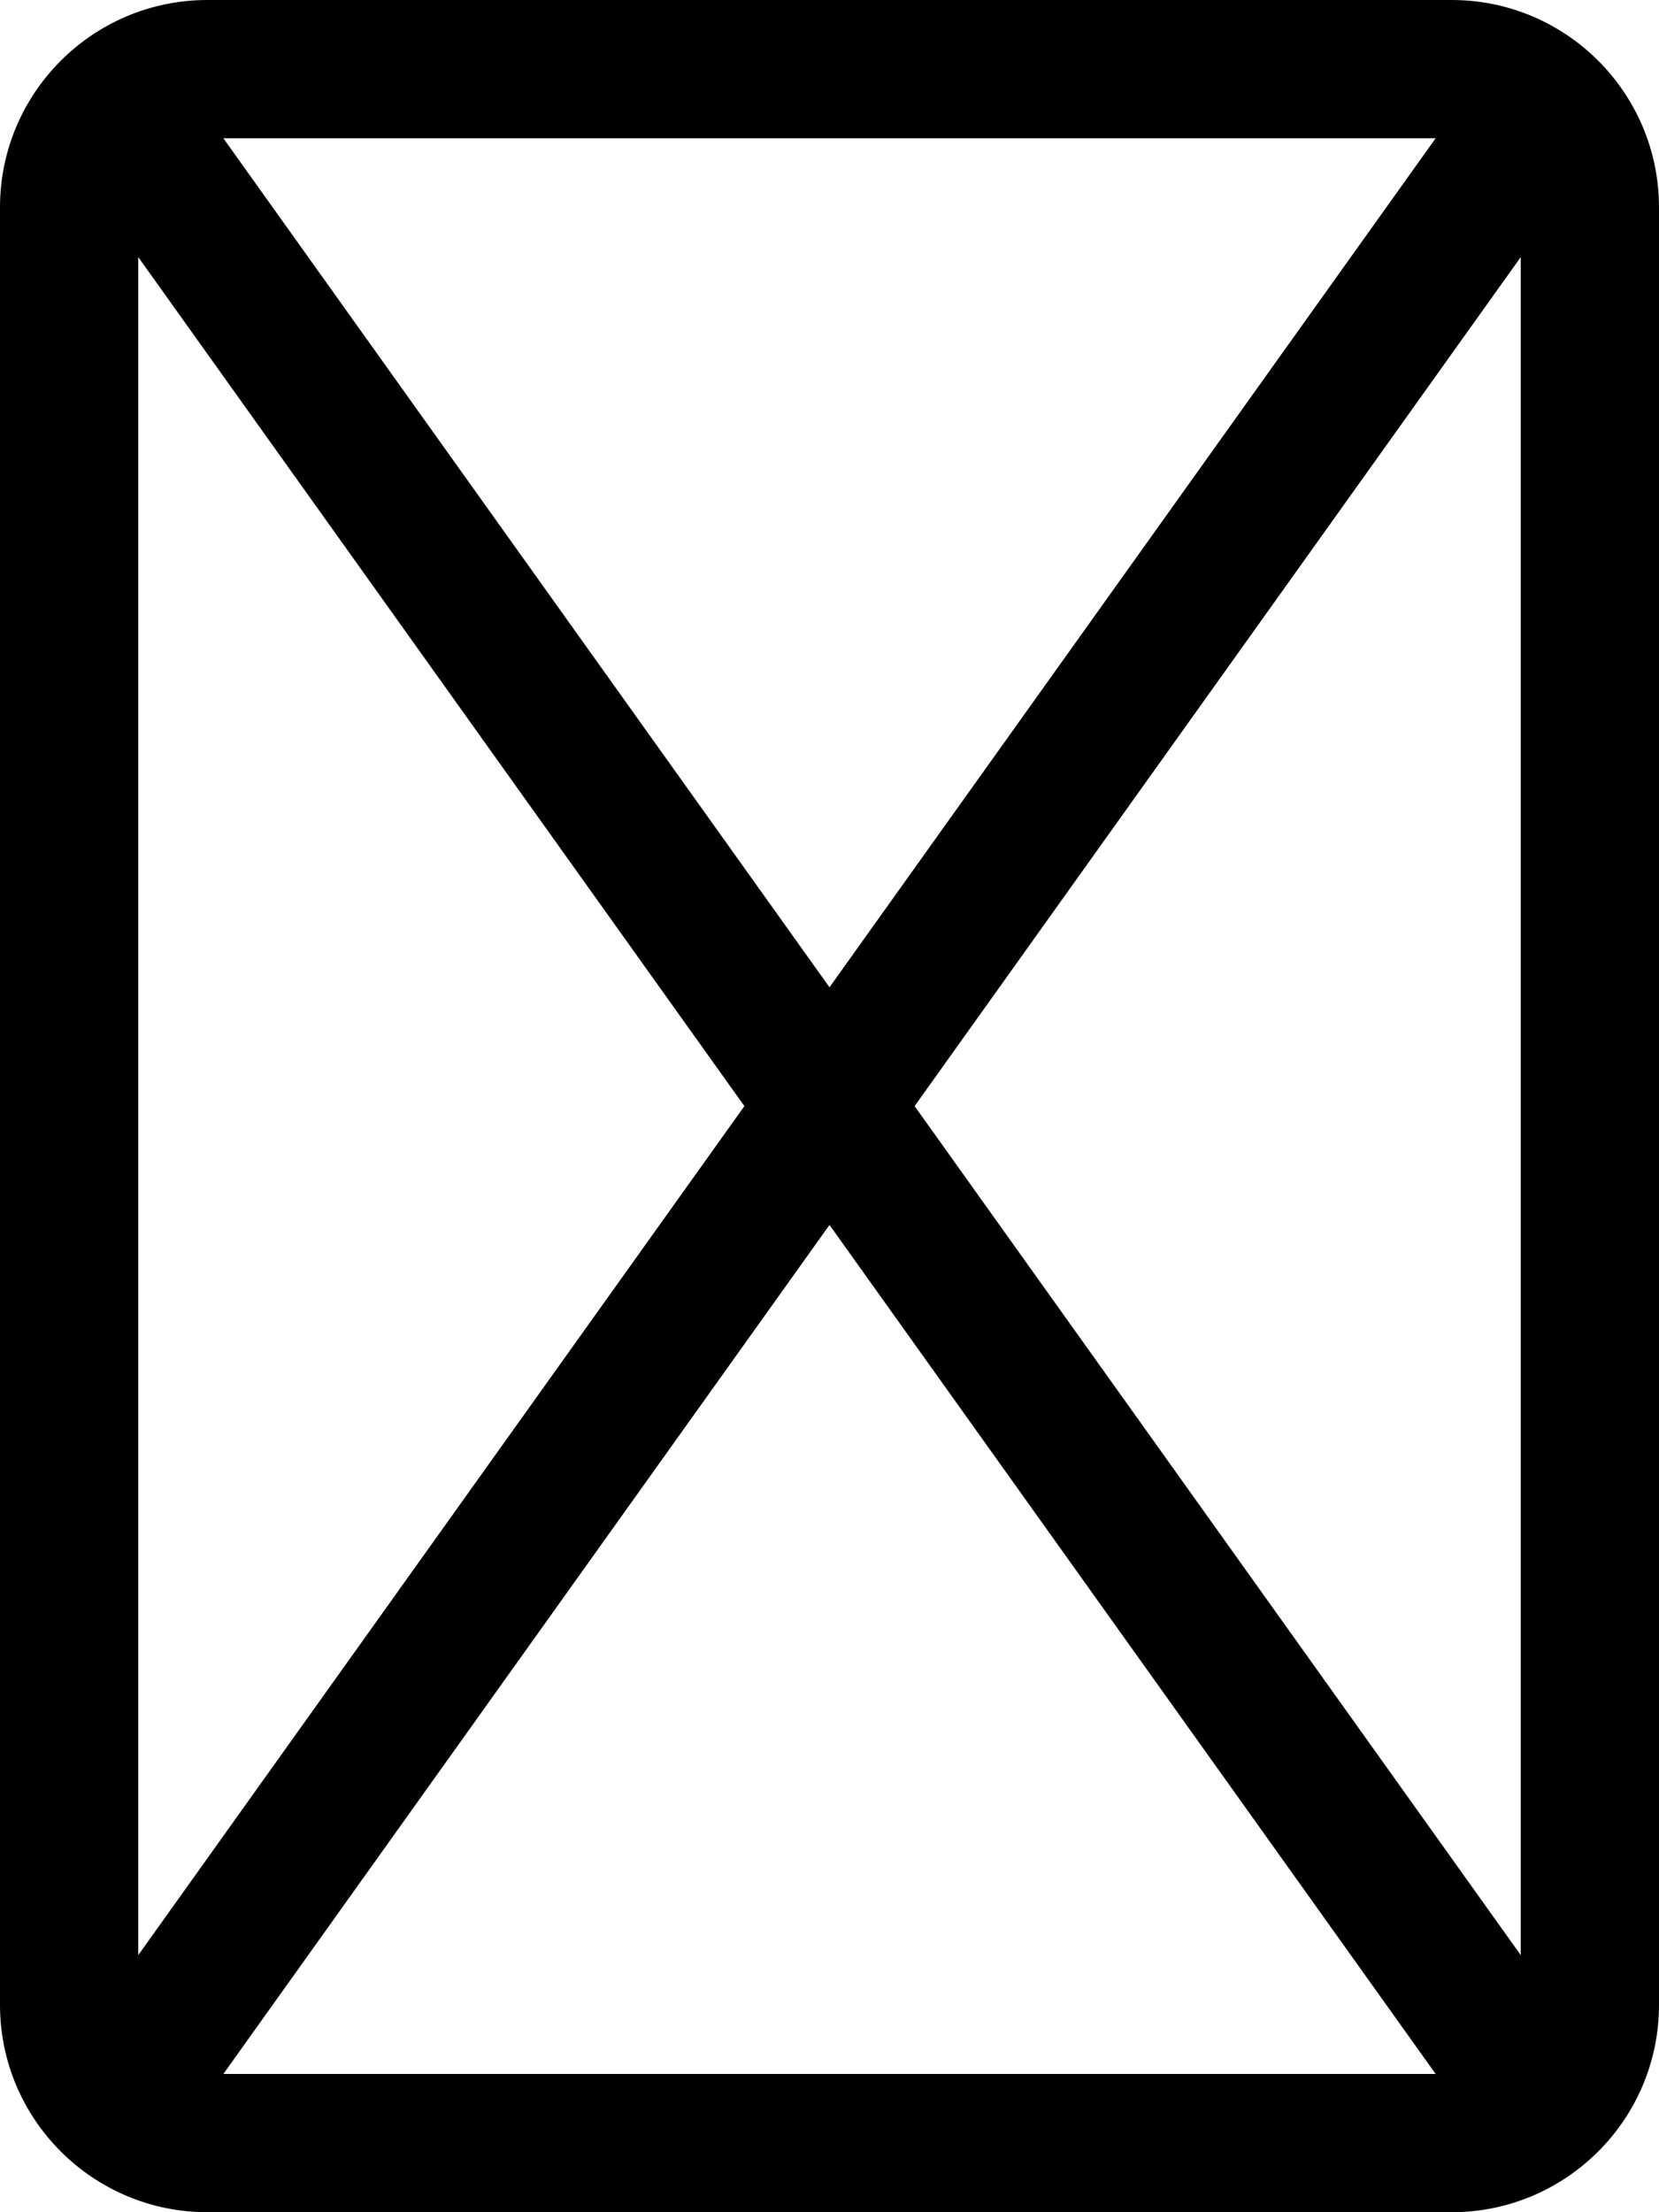 <svg xmlns="http://www.w3.org/2000/svg" viewBox="0 0 384 512"><!--! Font Awesome Pro 6.4.0 by @fontawesome - https://fontawesome.com License - https://fontawesome.com/license (Commercial License) Copyright 2023 Fonticons, Inc. --><path d="M32 452.5L172.3 256 32 59.5V452.5zM51.7 480H332.3L192 283.5 51.7 480zm160-224L352 452.5V59.5L211.7 256zM332.3 32H51.7L192 228.5 332.3 32zM0 48C0 21.5 21.5 0 48 0H336c26.5 0 48 21.5 48 48V464c0 26.5-21.5 48-48 48H48c-26.5 0-48-21.5-48-48V48z"/></svg>